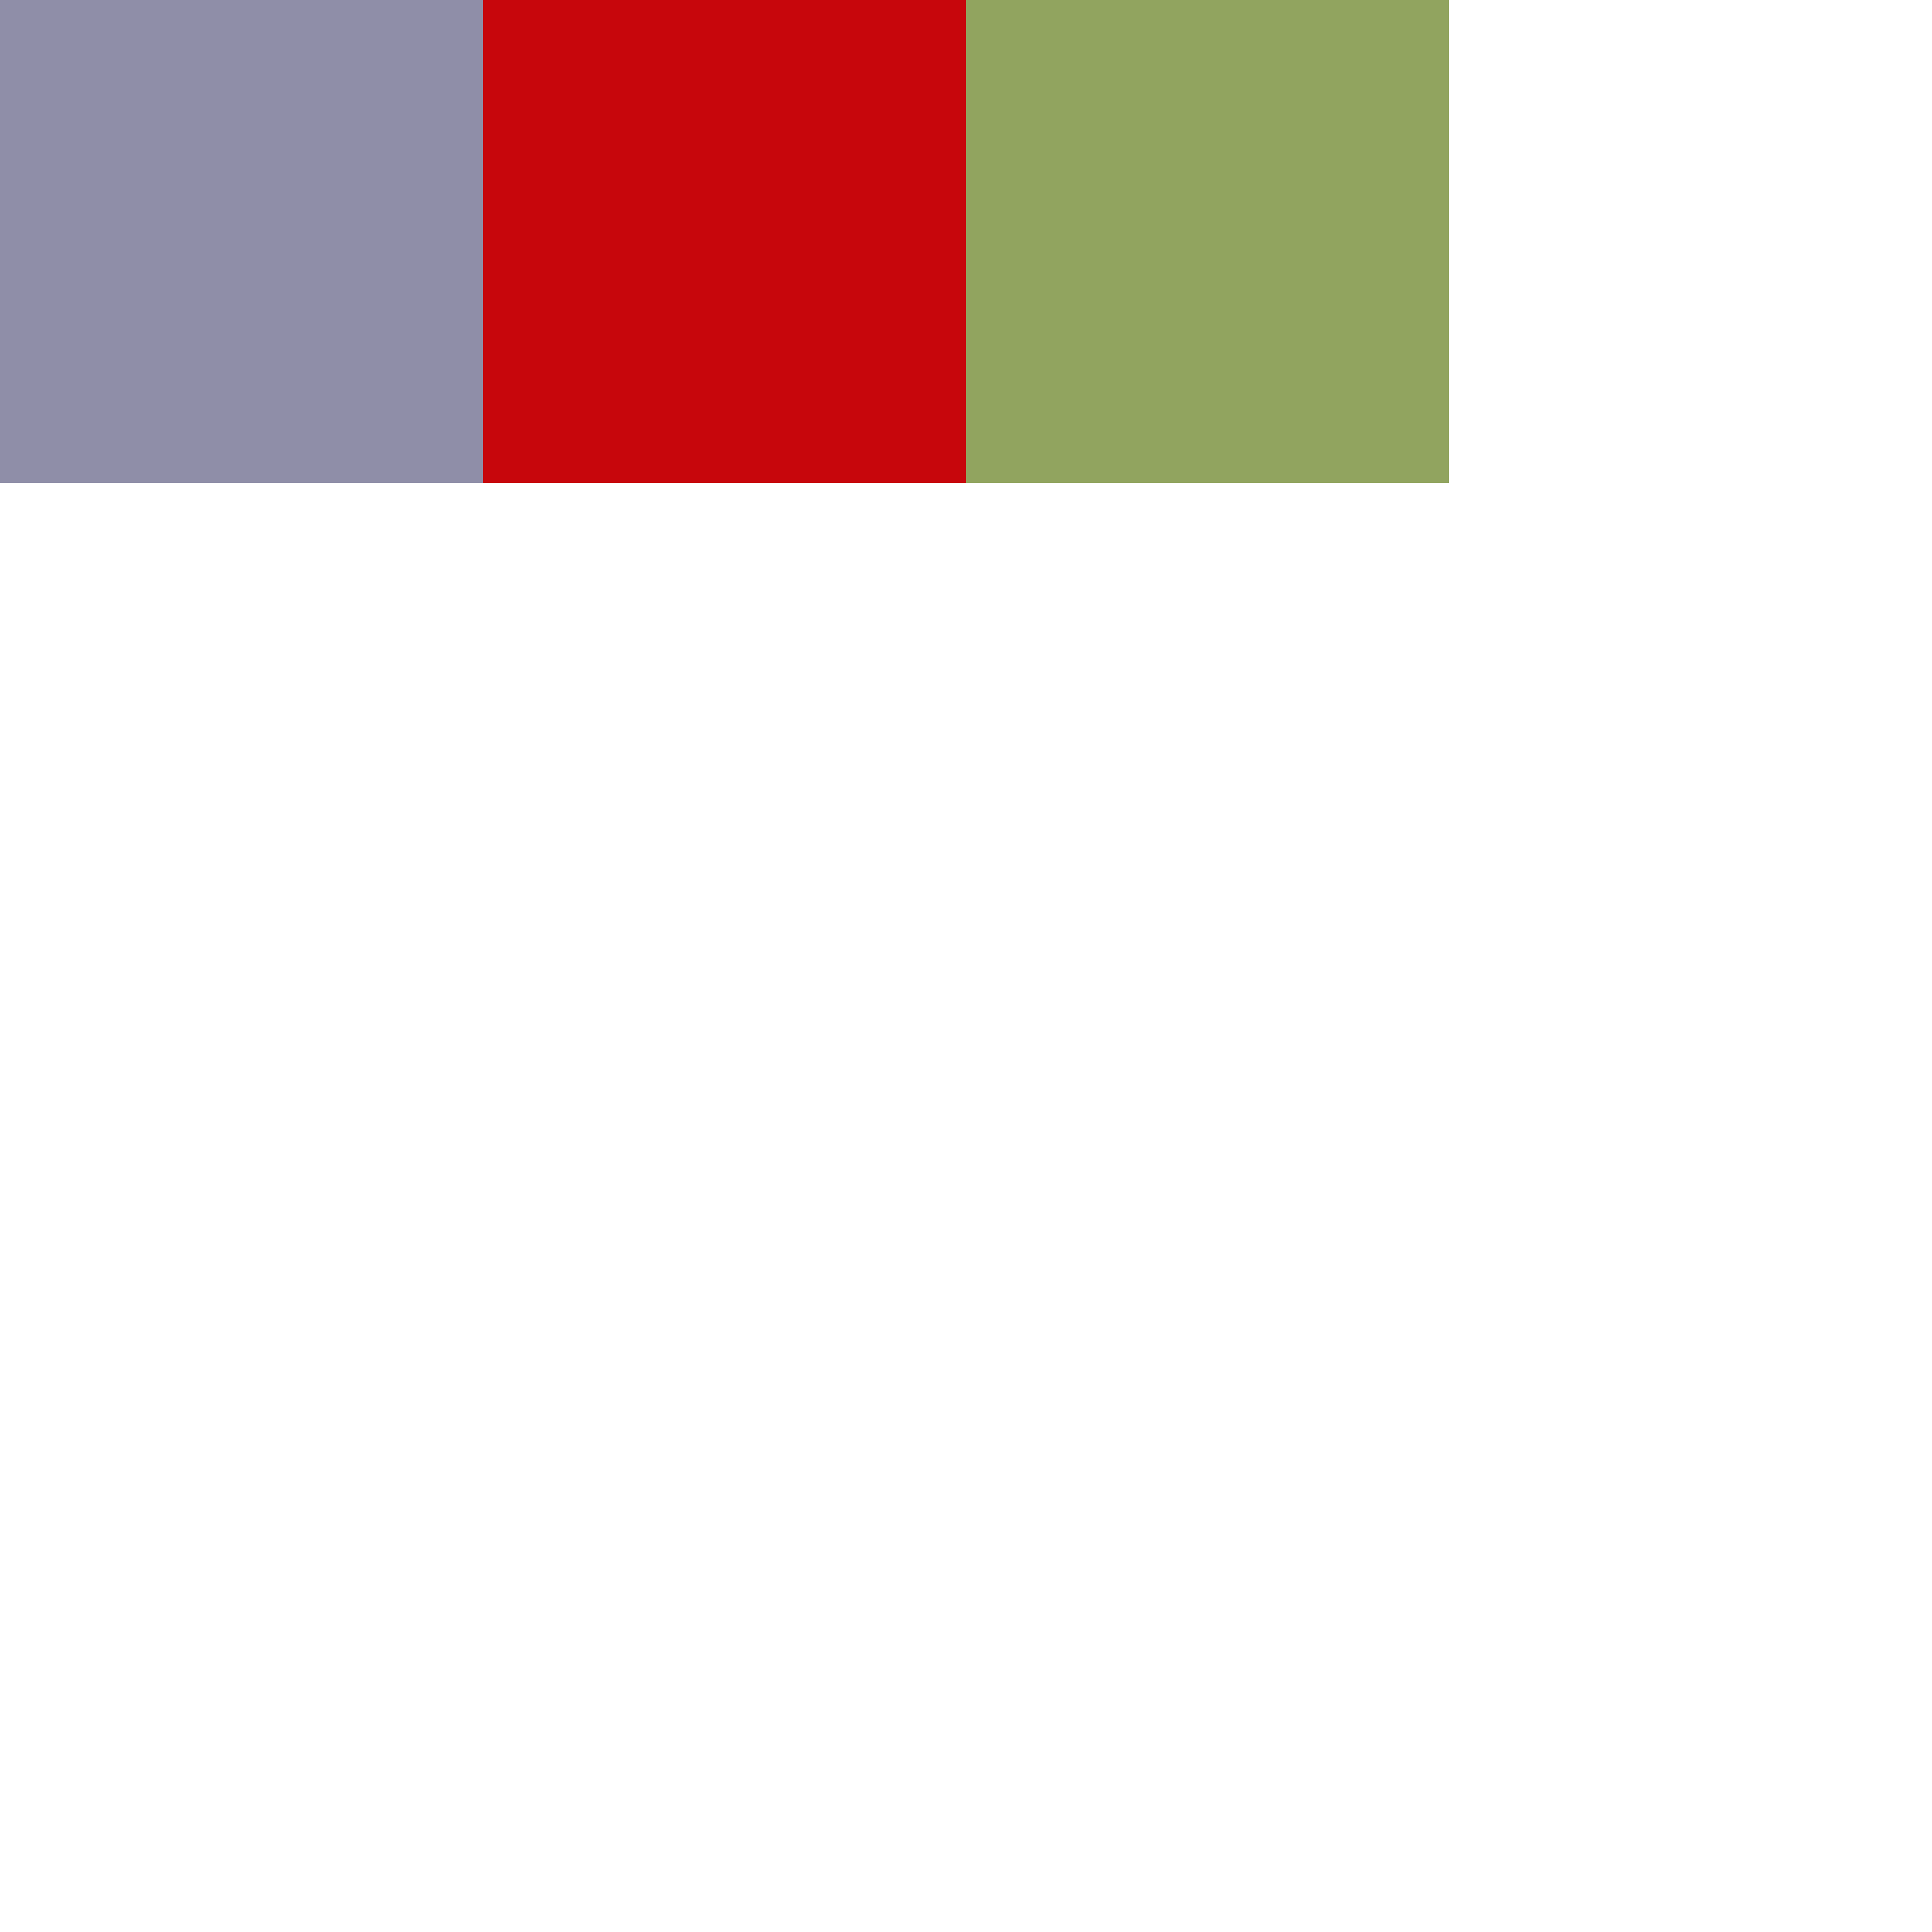 <svg version="1.1" id="Layer_1" xmlns="http://www.w3.org/2000/svg" xmlns:xlink="http://www.w3.org/1999/xlink" x="0px" y="0px" viewBox="0 0 200 200" width="200" height="200" xml:space="preserve"><style type="text/css">rect{width:50px;height:50px;}</style><rect x="0" y="0" fill="rgba(44,43,91,0.53)"/><rect x="50" y="0" fill="rgba(199,6,12,1.81)"/><rect x="100" y="0" fill="rgba(145,164,95,1.38)"/></svg>